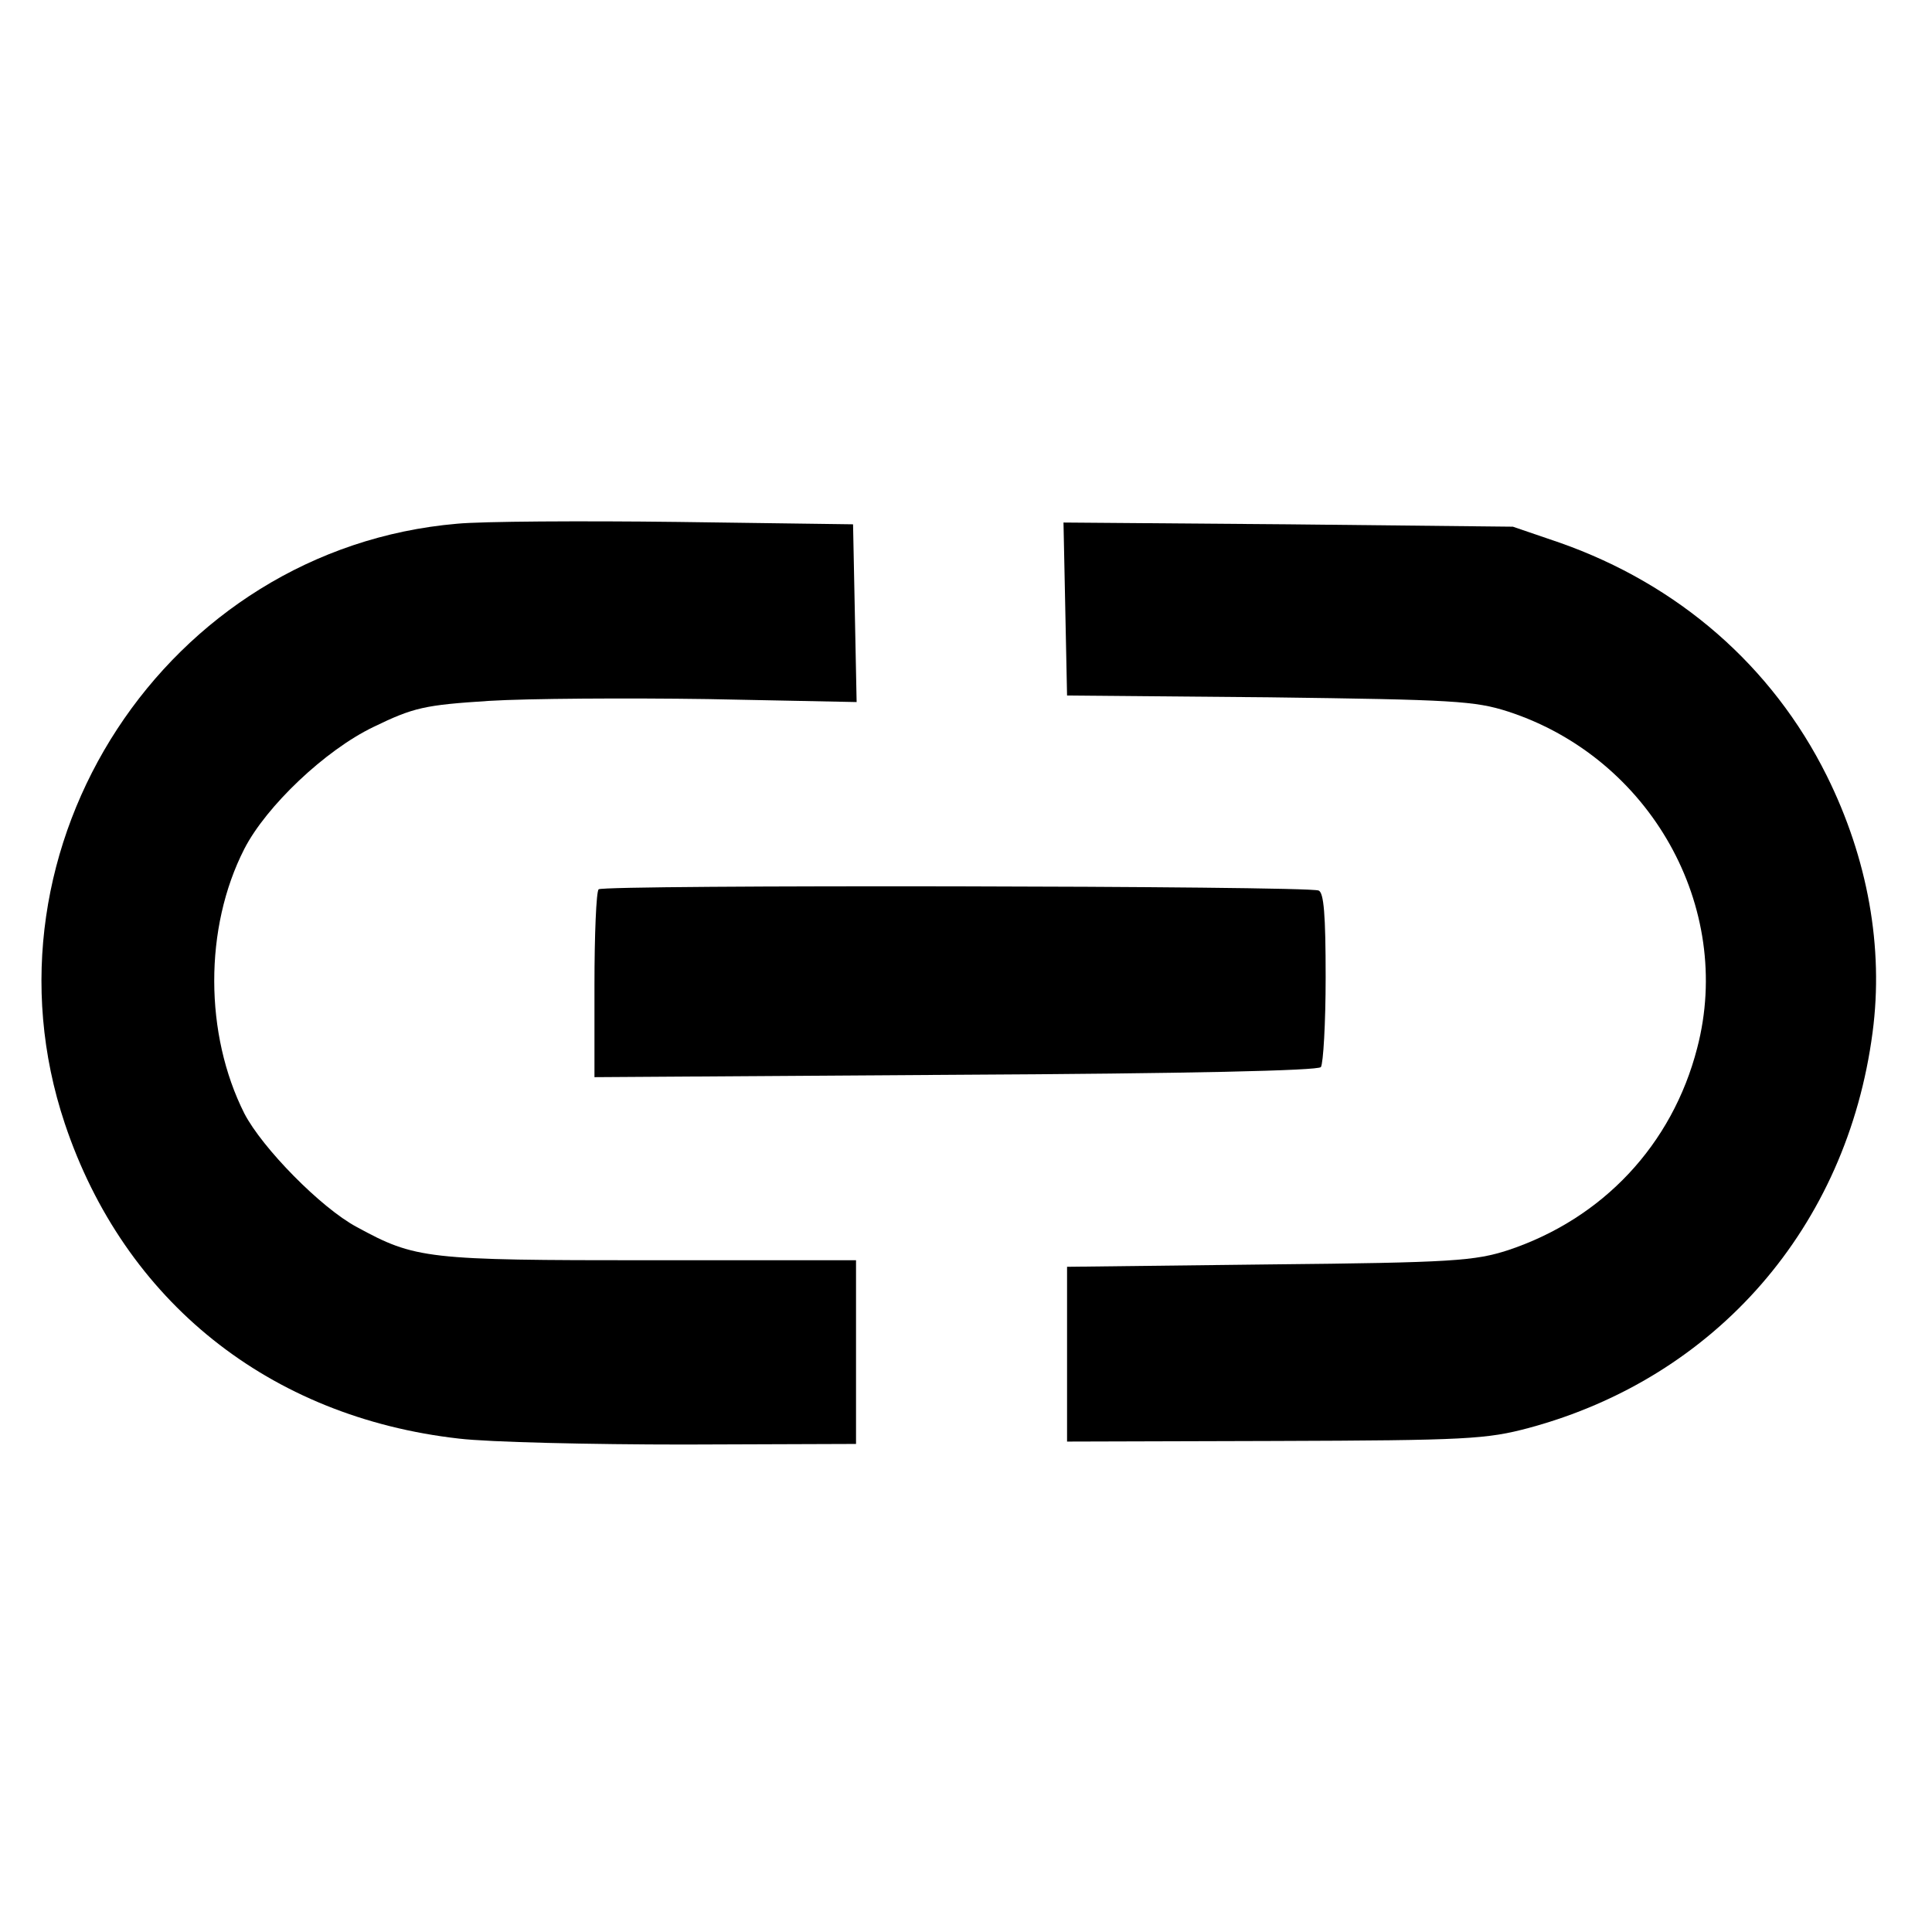<?xml version="1.0" standalone="no"?>
<!DOCTYPE svg PUBLIC "-//W3C//DTD SVG 20010904//EN"
 "http://www.w3.org/TR/2001/REC-SVG-20010904/DTD/svg10.dtd">
<svg version="1.0" xmlns="http://www.w3.org/2000/svg"
 width="325pt" height="325pt" viewBox="0 0 325 325"
 preserveAspectRatio="xMidYMid meet">
<g transform="translate(0,325) scale(0.1,-0.1)"
fill="#000000" stroke="none">
<path d="M769 2369 c-489 -42 -816 -543 -660 -1009 100 -299 344 -494 663
-530 50 -6 221 -10 379 -10 l289 1 0 155 0 154 -347 0 c-376 0 -394 2 -493 56
-60 32 -159 133 -189 191 -67 133 -68 312 0 445 37 72 136 166 217 205 68 33
86 37 195 44 65 4 231 5 368 3 l250 -5 -3 150 -3 149 -295 4 c-162 2 -329 1
-371 -3z"/>
<path d="M1792 2226 l3 -146 340 -3 c310 -4 346 -6 402 -24 239 -78 380 -329
318 -566 -42 -163 -159 -287 -318 -340 -56 -18 -92 -21 -402 -24 l-340 -4 0
-147 0 -147 350 1 c322 1 356 3 427 22 315 85 535 338 578 665 19 143 -8 293
-77 432 -92 185 -250 322 -449 392 l-79 27 -378 4 -378 3 3 -145z"/>
<path d="M1007 1754 c-4 -4 -7 -77 -7 -161 l0 -155 608 4 c389 2 610 7 614 13
4 6 8 74 8 151 0 105 -3 143 -12 146 -22 8 -1203 10 -1211 2z"/>
</g>
</svg>

